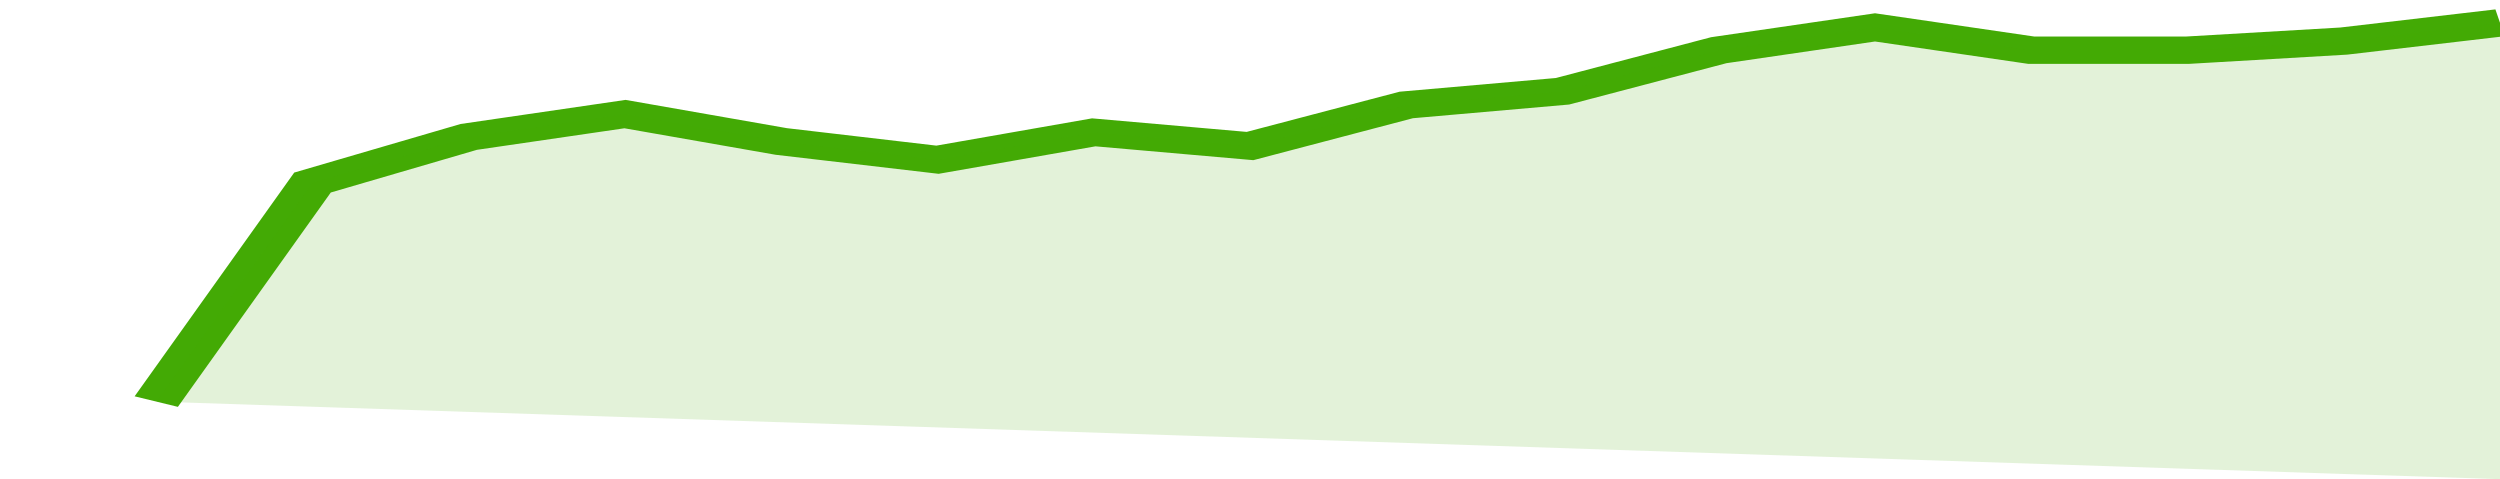 <svg xmlns="http://www.w3.org/2000/svg" viewBox="0 0 320 105" width="120" height="23" preserveAspectRatio="none">
				 <polyline fill="none" stroke="#43AA05" stroke-width="6" points="20, 88 40, 40 60, 30 80, 25 100, 31 120, 35 140, 29 160, 32 180, 23 200, 20 220, 11 240, 6 260, 11 280, 11 300, 9 320, 5 320, 5 "> </polyline>
				 <polygon fill="#43AA05" opacity="0.15" points="20, 88 40, 40 60, 30 80, 25 100, 31 120, 35 140, 29 160, 32 180, 23 200, 20 220, 11 240, 6 260, 11 280, 11 300, 9 320, 5 320, 105 "></polygon>
			</svg>
